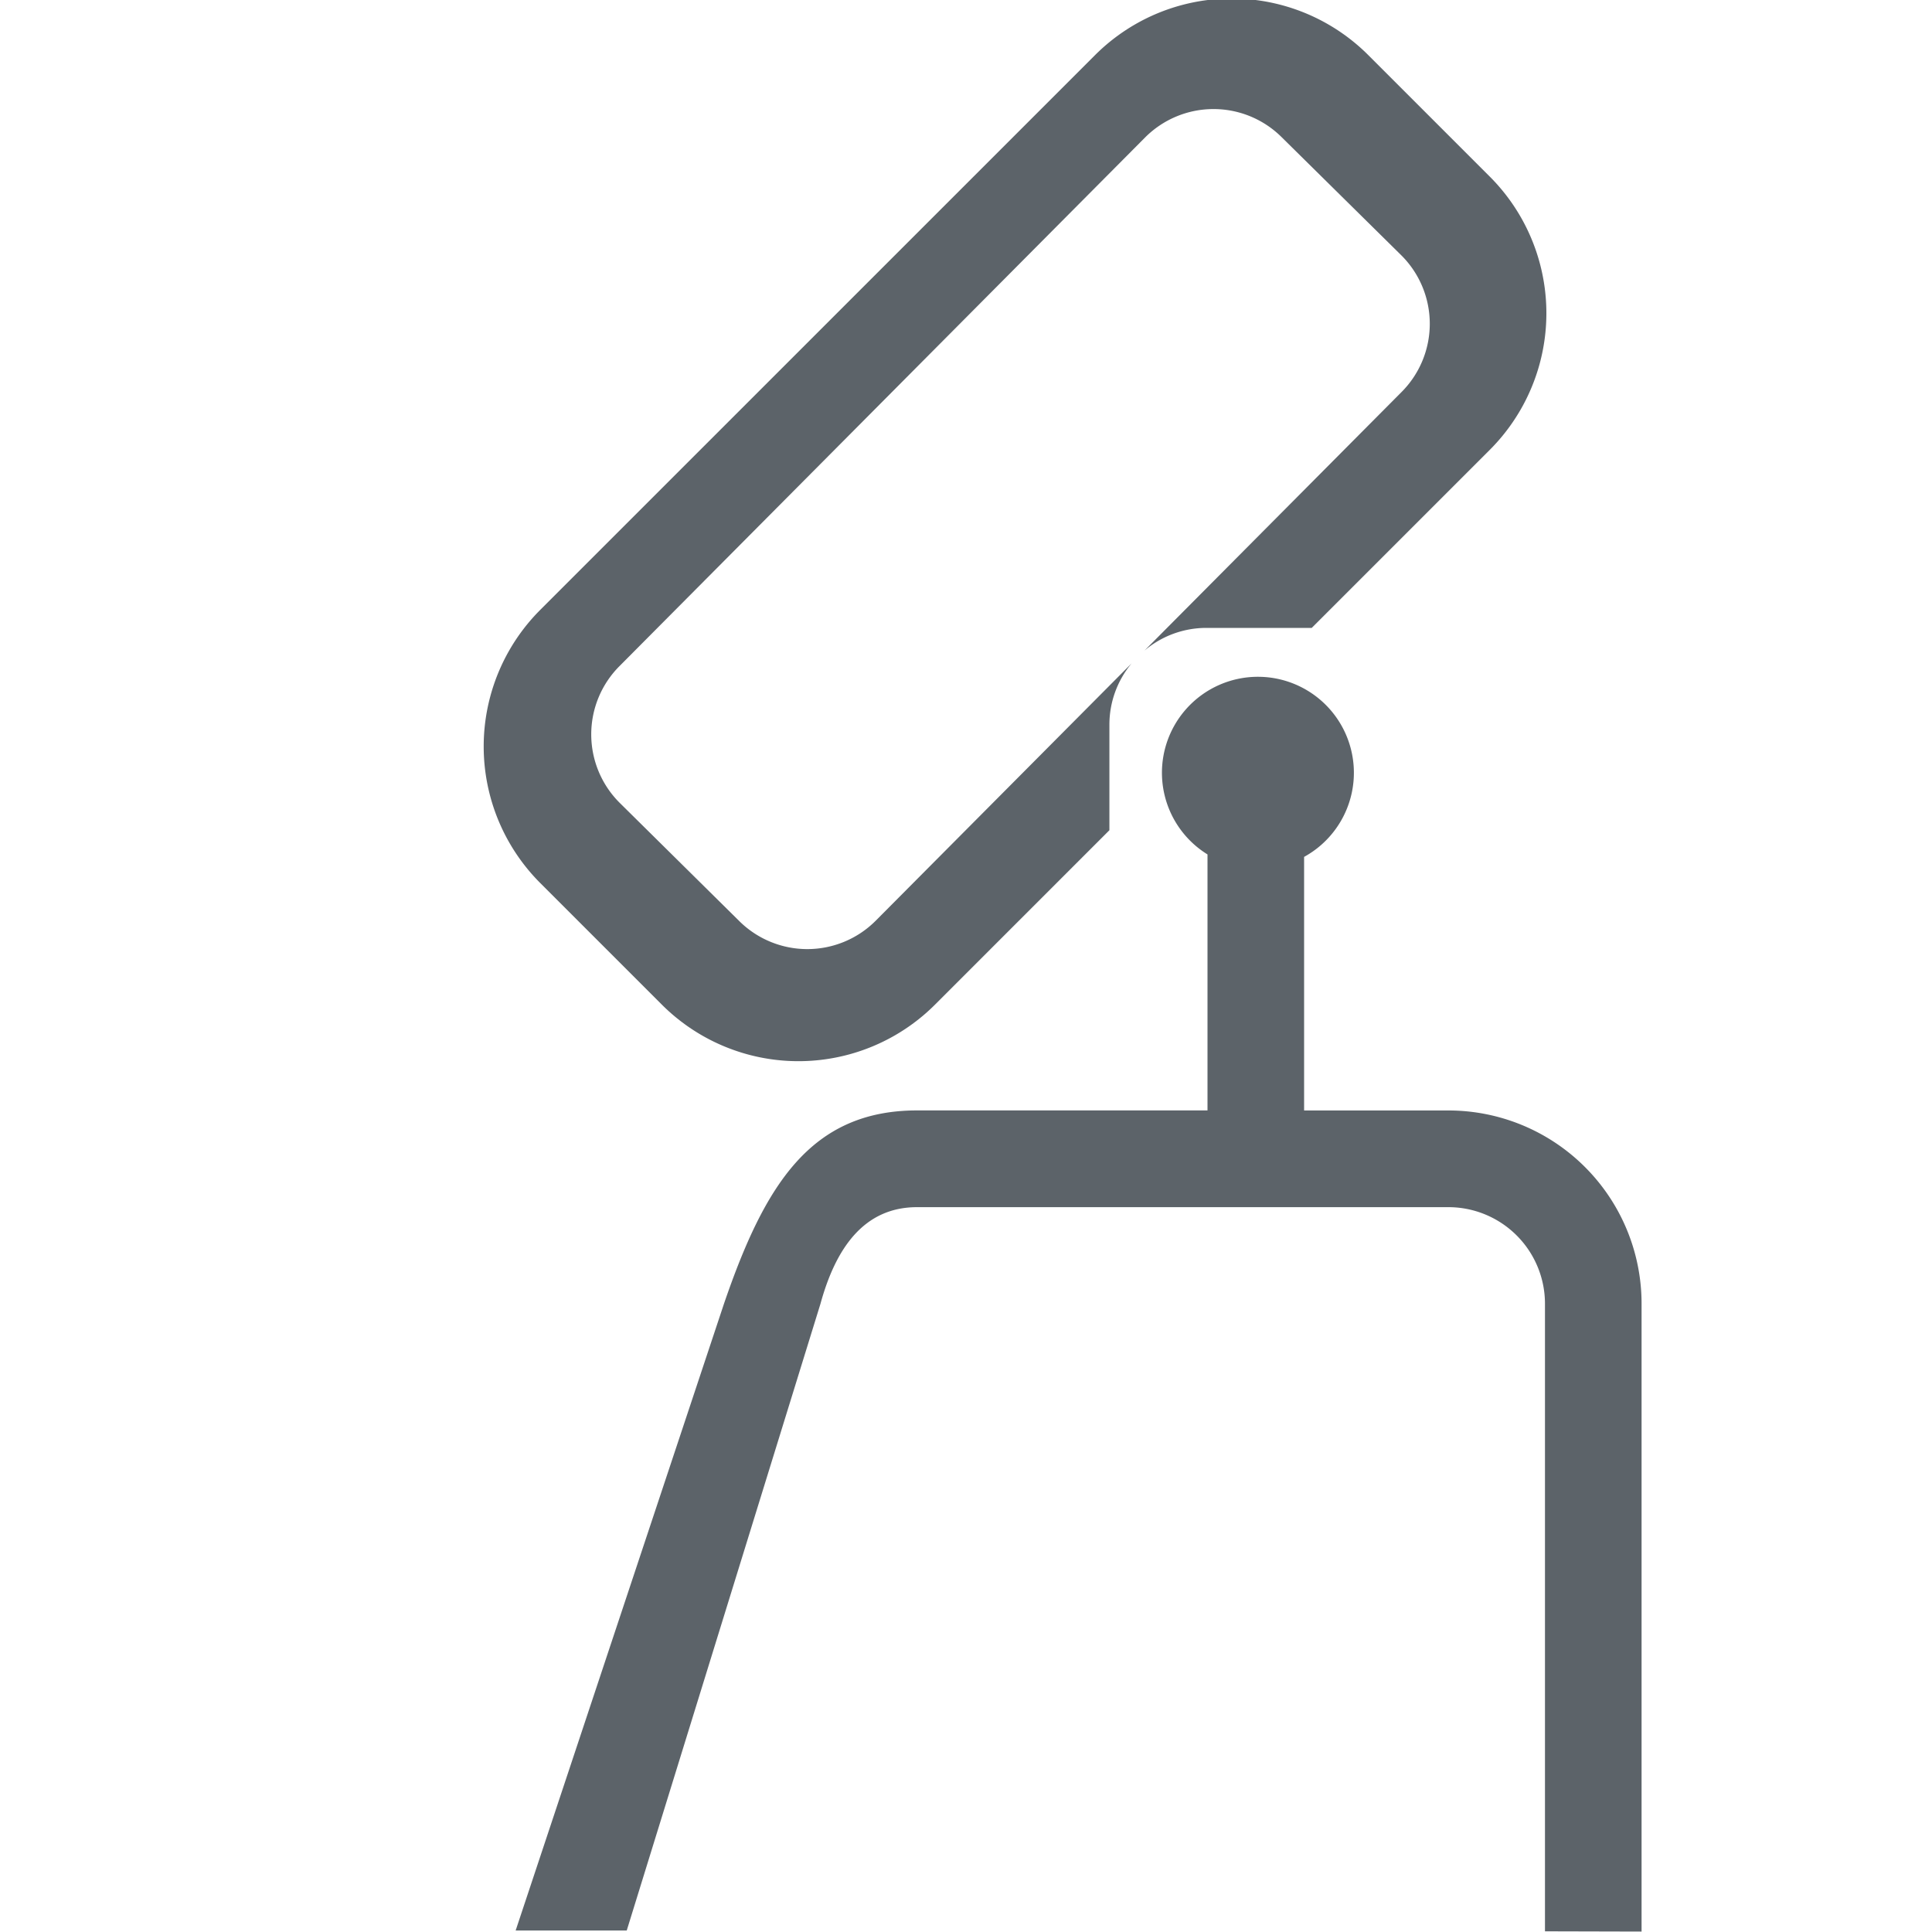 <svg xmlns="http://www.w3.org/2000/svg" width="40" height="40" viewBox="0 0 40 40">
  <defs>
    <style>
      .cls-1 {
        fill: #5c6369;
        fill-rule: evenodd;
      }
    </style>
  </defs>
  <path id="регул-подгол" class="cls-1" d="M31.987,39.986V26.993a2,2,0,0,0-2-2h-11c-1.1,0-1.684.849-2,2L12.976,39.969l-2.3,0,4.314-12.979c0.84-2.451,1.791-4,4-4H25v-5.3a1.987,1.987,0,1,1,2,.051v5.25h2.987a4,4,0,0,1,4,4v13ZM30.844,9.314L27.158,13H24.969a1.982,1.982,0,0,0-1.274.47l5.321-5.352a2,2,0,0,0,0-2.829L26.539,2.844a2,2,0,0,0-2.829,0L12.827,13.79a2,2,0,0,0,0,2.829L15.3,19.064a2,2,0,0,0,2.829,0l5.3-5.33A1.981,1.981,0,0,0,22.969,15v2.189l-3.61,3.61a4,4,0,0,1-5.657,0l-2.516-2.516a4,4,0,0,1,0-5.657L22.672,1.141a4,4,0,0,1,5.657,0l2.516,2.516A4,4,0,0,1,30.844,9.314Z"/>
</svg>

